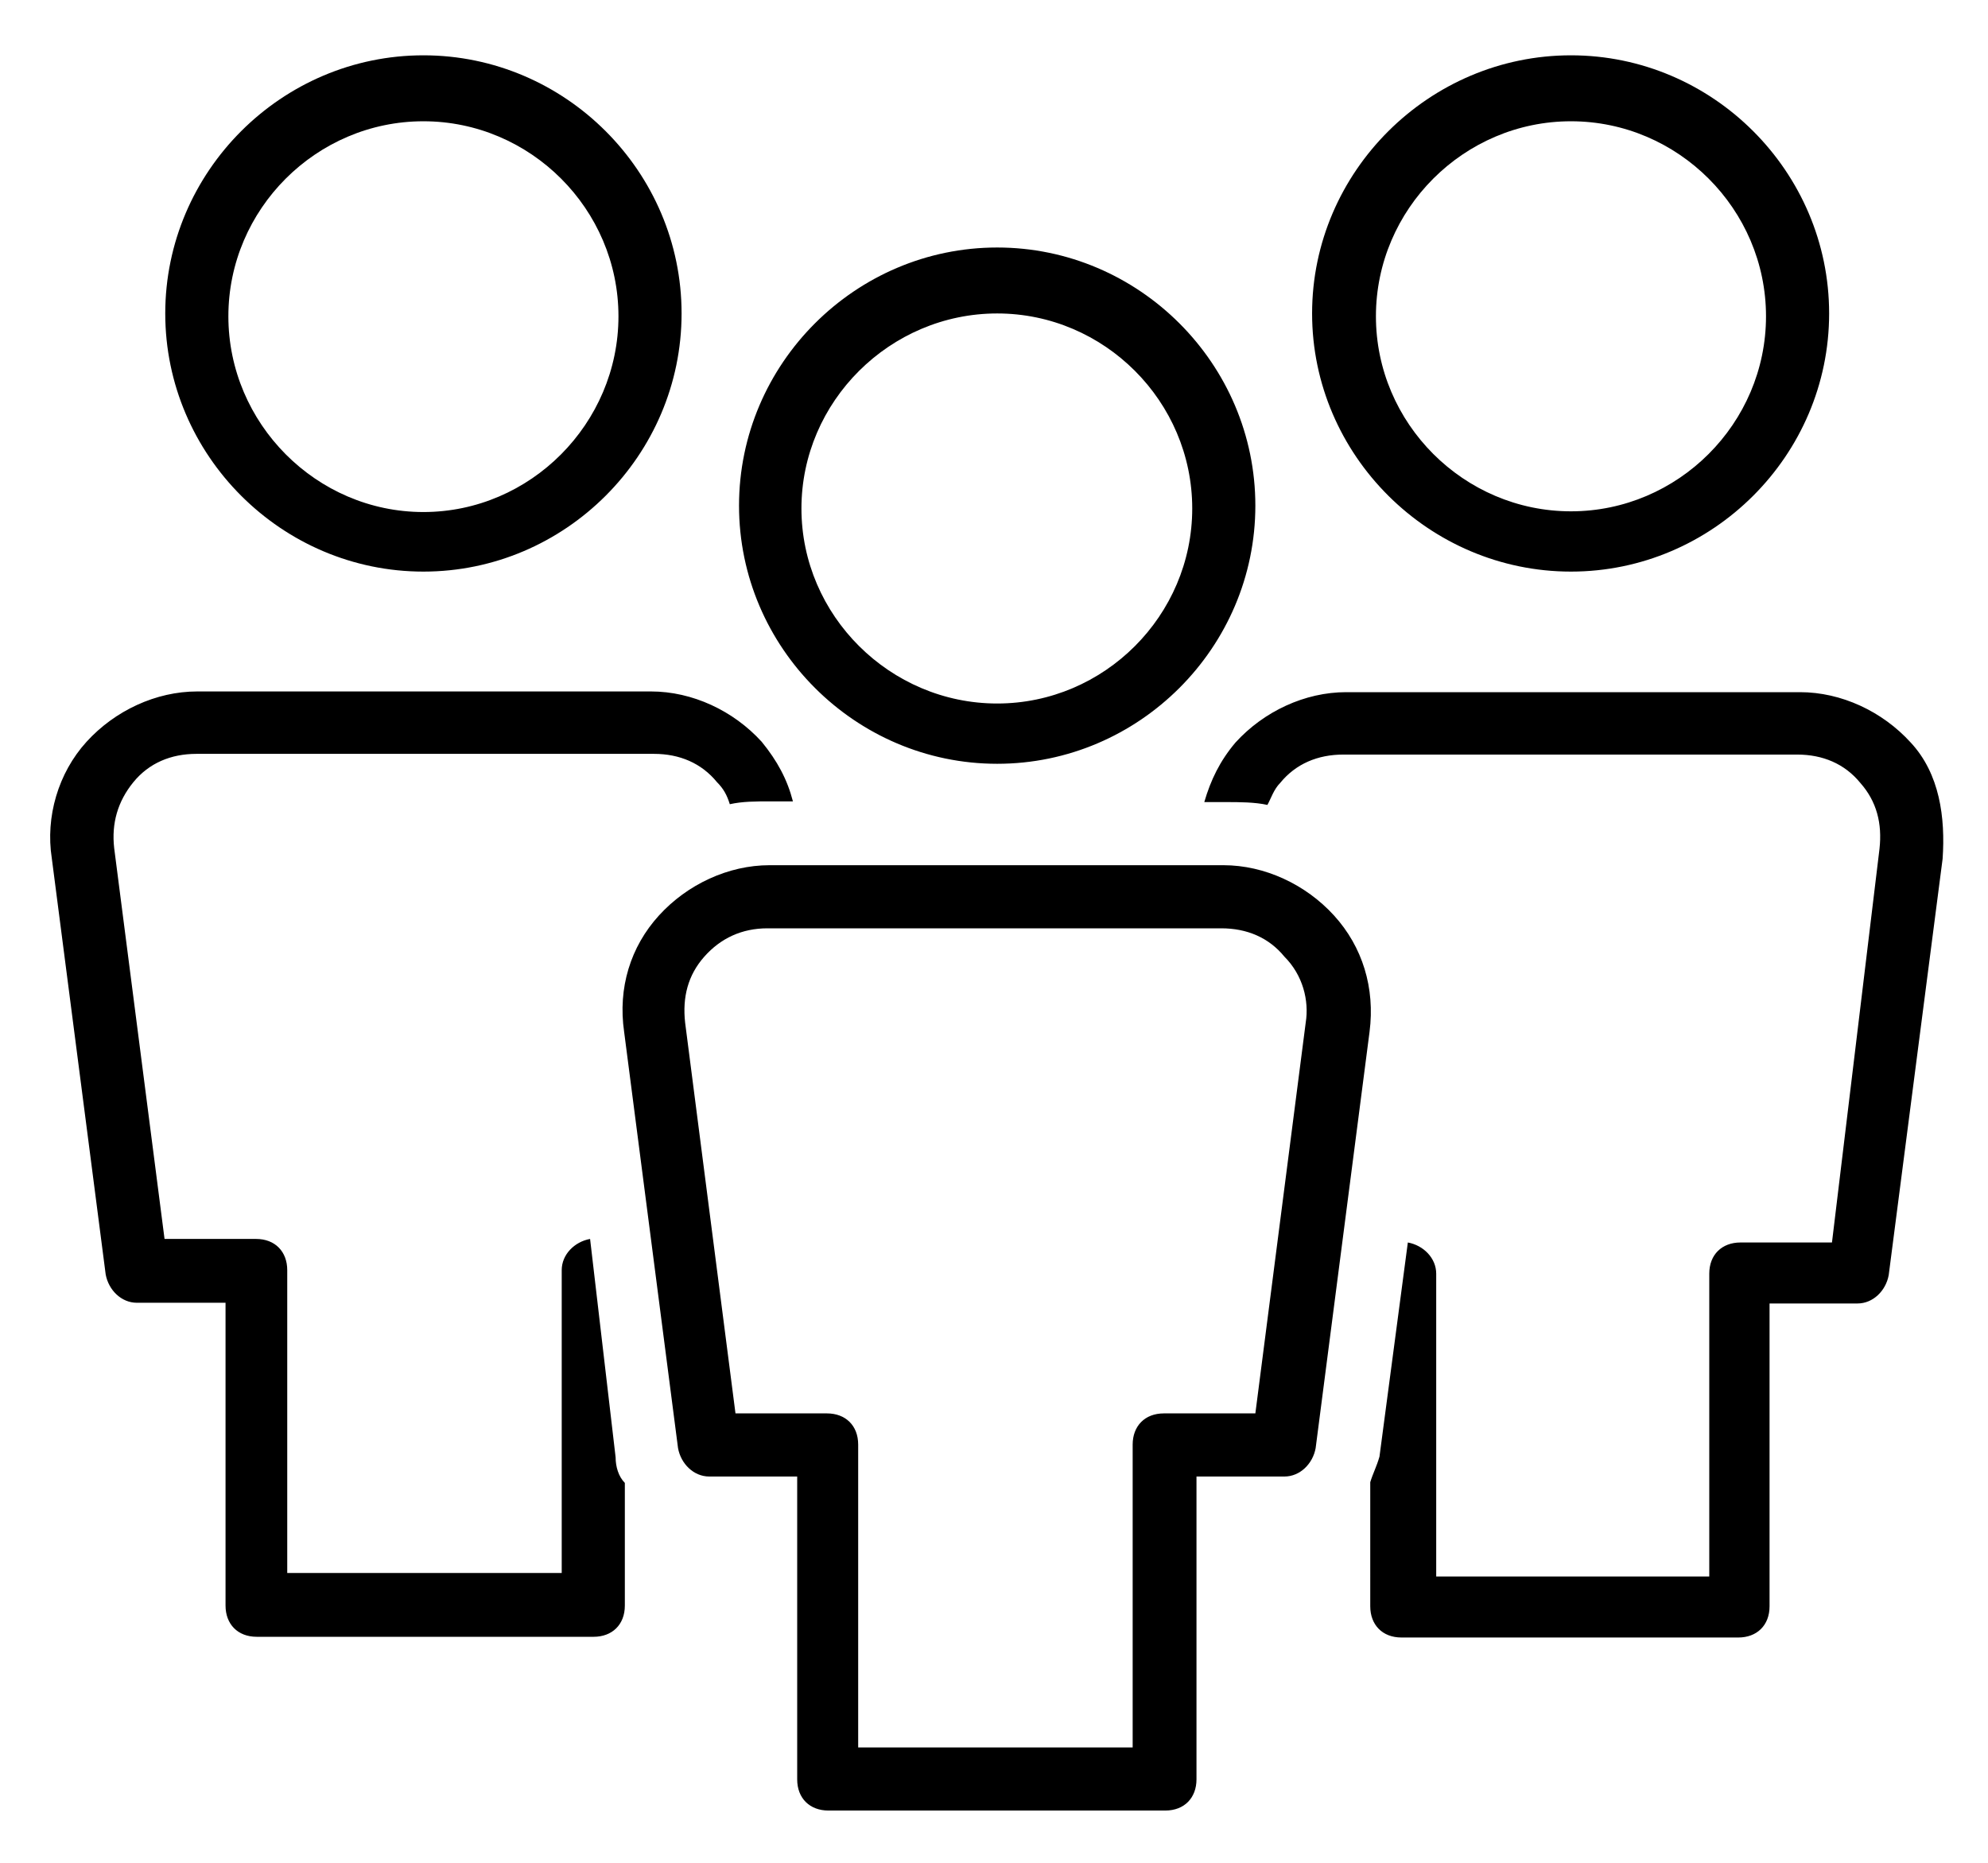 <?xml version="1.0" encoding="UTF-8"?>
<!-- Generator: Adobe Illustrator 28.1.0, SVG Export Plug-In . SVG Version: 6.00 Build 0)  -->
<svg xmlns="http://www.w3.org/2000/svg" xmlns:xlink="http://www.w3.org/1999/xlink" version="1.1" id="Calque_1" x="0px" y="0px" viewBox="0 0 280.3 262.7" style="enable-background:new 0 0 280.3 262.7;" xml:space="preserve">
<path d="M140.6,107.7c20,0,36.4-16.4,36.4-36.4s-16.4-36.4-36.4-36.4s-36.4,16.4-36.4,36.4S120.6,107.7,140.6,107.7z M140.6,44.2  c15.1,0,27.5,12.4,27.5,27.5s-12.4,27.5-27.5,27.5S113,86.8,113,71.7S125.5,44.2,140.6,44.2z M221.5,80.6c20,0,36.4-16.4,36.4-36.4  S241.5,7.8,221.5,7.8S185,24.2,185,44.2S201.5,80.6,221.5,80.6z M221.5,17.1c15.1,0,27.5,12.4,27.5,27.5s-12.4,27.5-27.5,27.5  s-27.5-12.4-27.5-27.5S206.4,17.1,221.5,17.1z M59.7,80.6c20,0,36.4-16.4,36.4-36.4S79.7,7.8,59.7,7.8S23.3,24.2,23.3,44.2  S39.7,80.6,59.7,80.6z M59.7,17.1c15.1,0,27.5,12.4,27.5,27.5S74.8,72.2,59.7,72.2S32.2,59.7,32.2,44.6S44.6,17.1,59.7,17.1z   M273.9,121.1l-7.6,58.7c-0.4,2.2-2.2,4-4.4,4h-12.4v42.7c0,2.7-1.8,4.4-4.4,4.4h-47.5c-2.7,0-4.4-1.8-4.4-4.4V209  c0.4-1.3,0.9-2.2,1.3-3.6l4-30.2c2.2,0.4,4,2.2,4,4.4v42.7H241v-42.7c0-2.7,1.8-4.4,4.4-4.4h12.9l6.7-55.5c0.4-3.6-0.4-6.7-2.7-9.3  c-2.2-2.7-5.3-4-8.9-4h-64c-3.6,0-6.7,1.3-8.9,4c-0.9,0.9-1.3,2.2-1.8,3.1c-1.8-0.4-4-0.4-5.8-0.4h-3.1c0.9-3.1,2.2-5.8,4.4-8.4  c4-4.4,9.8-7.1,15.6-7.1h64c5.8,0,11.6,2.7,15.6,7.1C273.5,109.1,274.3,115.3,273.9,121.1z M86.8,205.5c0,1.3,0.4,2.7,1.3,3.6v17.3  c0,2.7-1.8,4.4-4.4,4.4H36.2c-2.7,0-4.4-1.8-4.4-4.4v-42.7H19.3c-2.2,0-4-1.8-4.4-4l-7.6-58.7c-0.9-5.8,0.9-12,4.9-16.4  s9.8-7.1,15.6-7.1h64c5.8,0,11.6,2.7,15.6,7.1c2.2,2.7,3.6,5.3,4.4,8.4h-3.1c-2.2,0-4,0-5.8,0.4c-0.4-1.3-0.9-2.2-1.8-3.1  c-2.2-2.7-5.3-4-8.9-4H27.7c-3.6,0-6.7,1.3-8.9,4c-2.2,2.7-3.1,5.8-2.7,9.3l7.1,55.1h12.9c2.7,0,4.4,1.8,4.4,4.4v42.7h38.7v-42.7  c0-2.2,1.8-4,4-4.4L86.8,205.5z M188.1,129.1c-4-4.4-9.8-7.1-15.6-7.1h-64c-5.8,0-11.6,2.7-15.6,7.1s-5.8,10.2-4.9,16.4l7.6,58.7  c0.4,2.2,2.2,4,4.4,4h12.4v42.7c0,2.7,1.8,4.4,4.4,4.4h47.5c2.7,0,4.4-1.8,4.4-4.4v-42.7h12.4c2.2,0,4-1.8,4.4-4l7.6-58.7  C193.9,139.3,192.1,133.5,188.1,129.1z M184.1,144.2l-7.1,55.1h-12.9c-2.7,0-4.4,1.8-4.4,4.4v42.7H121v-42.7c0-2.7-1.8-4.4-4.4-4.4  h-12.9l-7.1-55.1c-0.4-3.6,0.4-6.7,2.7-9.3s5.3-4,8.9-4h64c3.6,0,6.7,1.3,8.9,4C183.7,137.5,184.6,141.1,184.1,144.2z"></path>
</svg>
